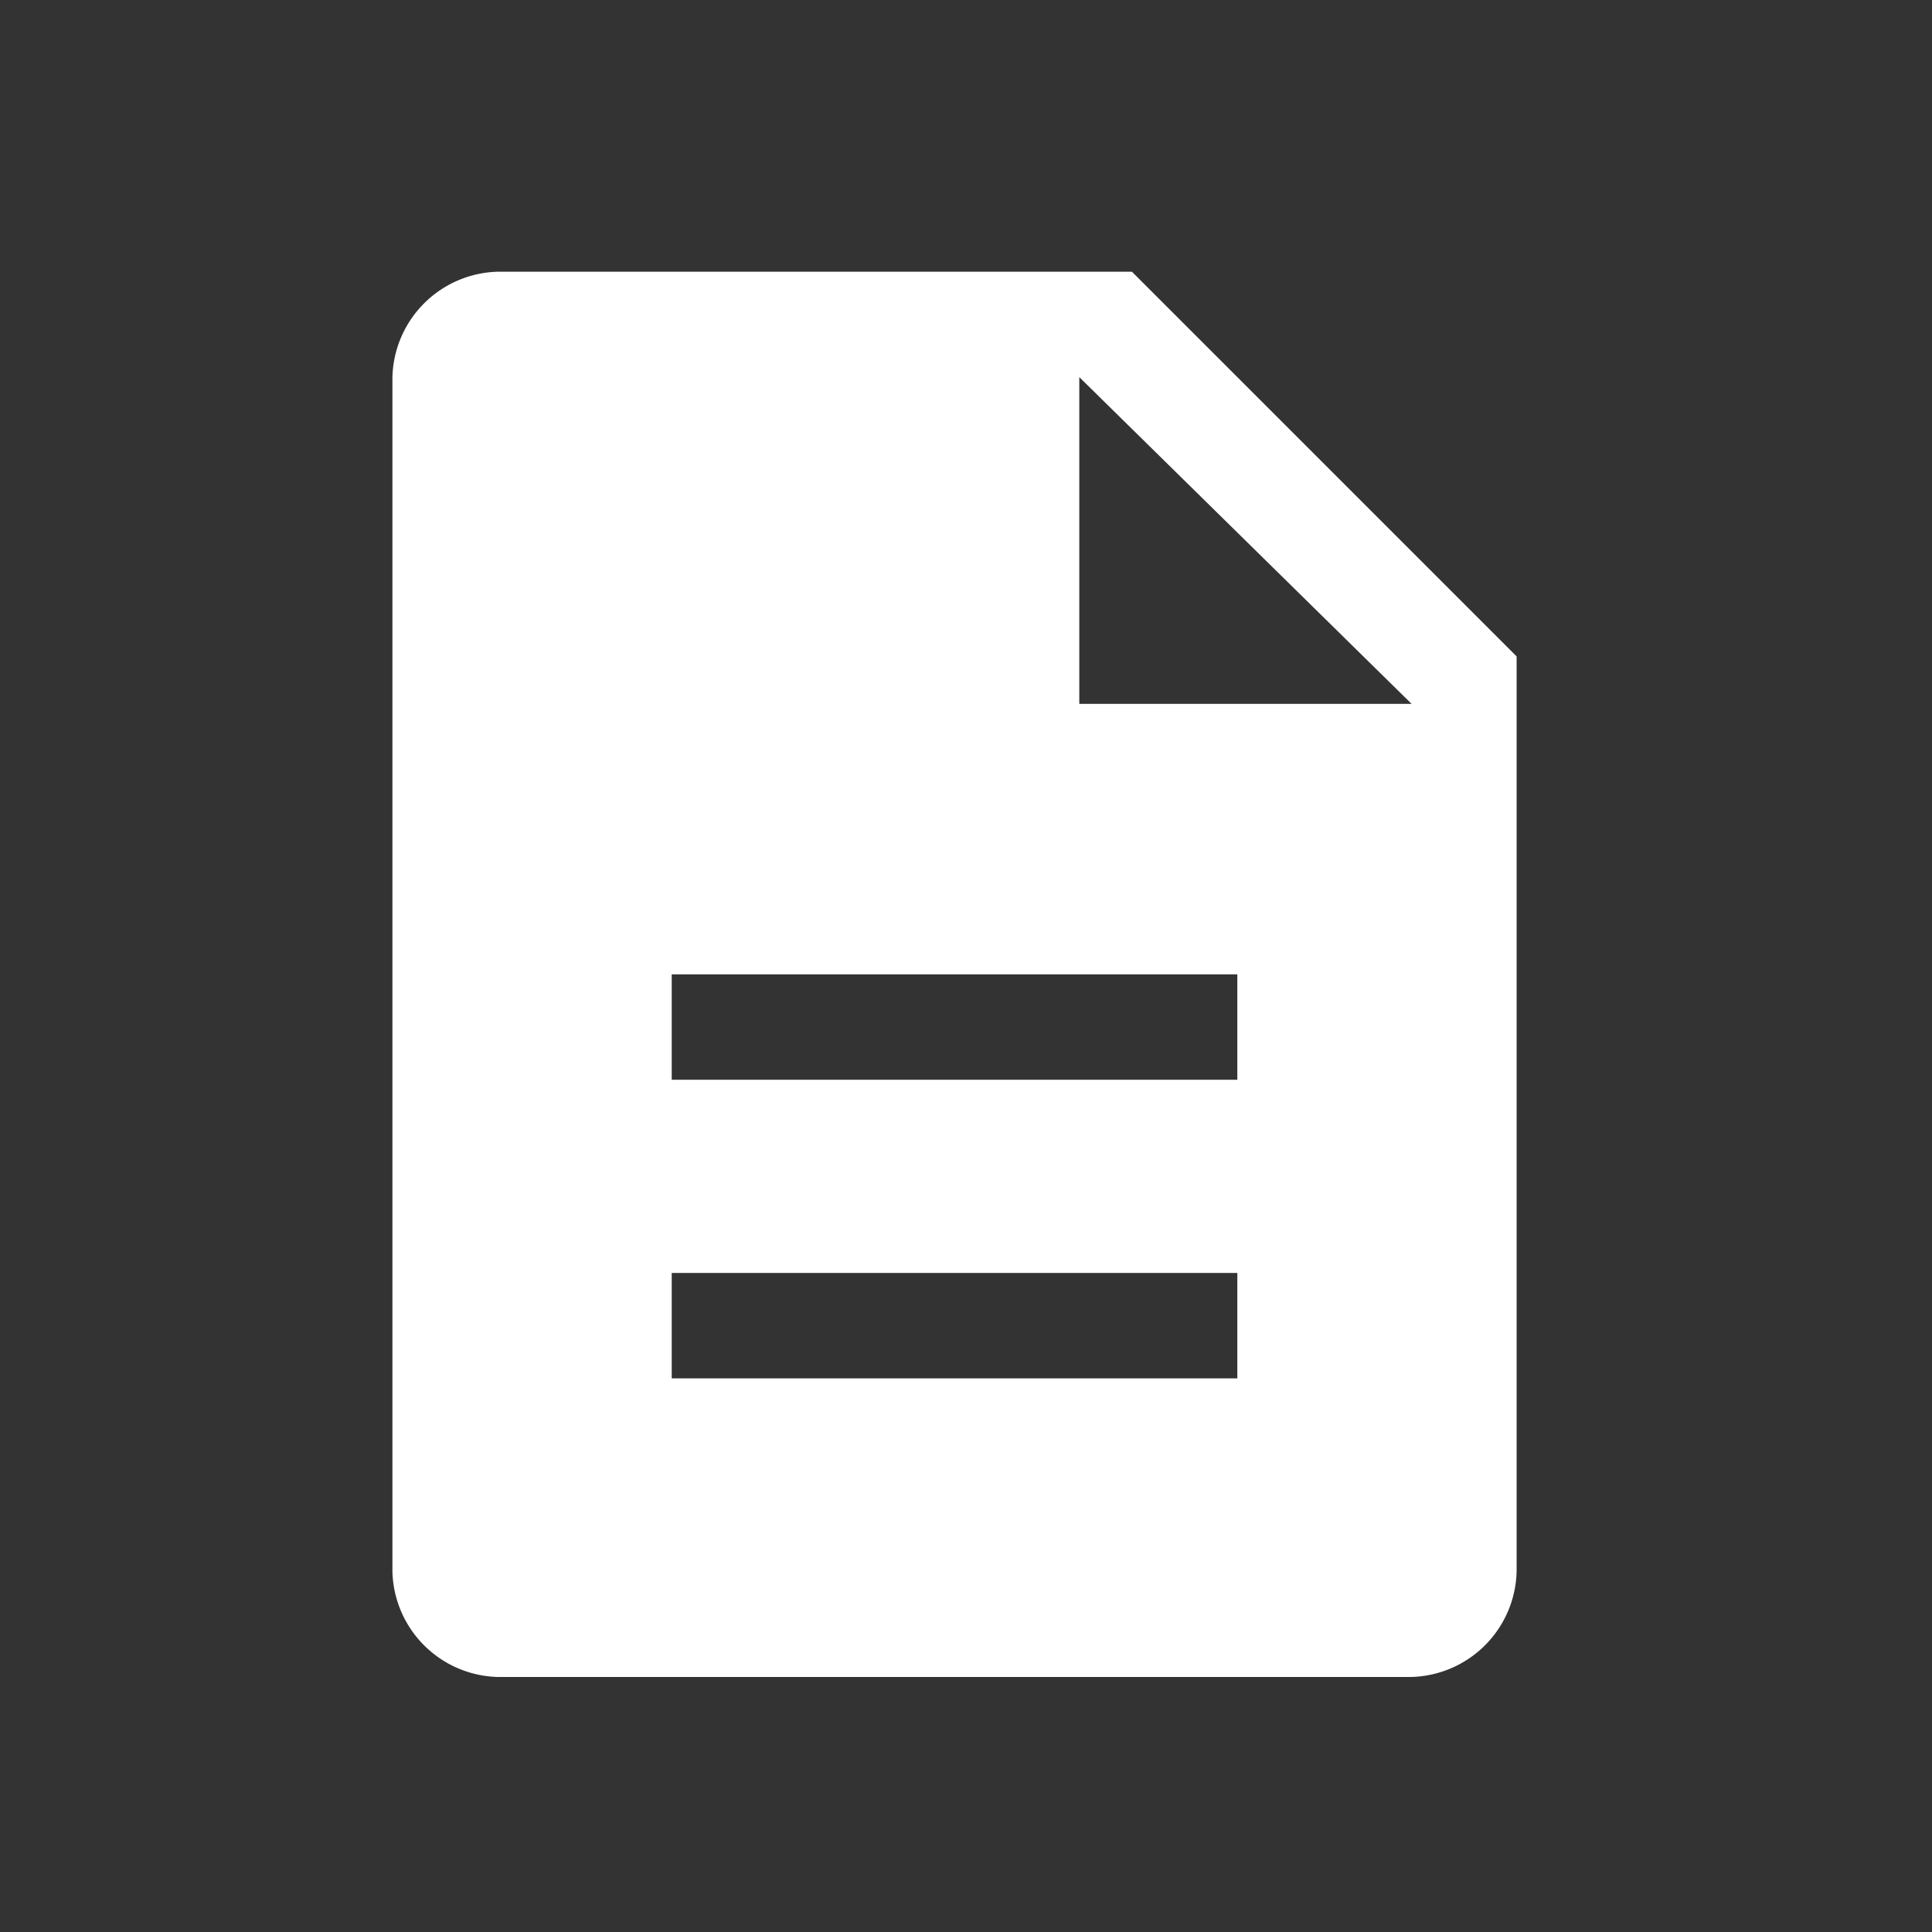 <svg id="documento" xmlns="http://www.w3.org/2000/svg" xmlns:xlink="http://www.w3.org/1999/xlink" width="25" height="25" viewBox="0 0 25 25">
  <rect x="0" y="0" width="25" height="25" fill="#333333" stroke="none"/>
  <defs>
    <clipPath id="clip-path">
      <rect id="Rectángulo_85211" data-name="Rectángulo 85211" width="25" height="25" fill="#fff" stroke="#707070" stroke-width="1"/>
    </clipPath>
  </defs>
  <g id="Enmascarar_grupo_75" data-name="Enmascarar grupo 75" clip-path="url(#clip-path)">
    <path id="description_FILL1_wght400_GRAD0_opsz48" d="M163.614,190.32h7.319v-1.364h-7.319Zm0-3.864h7.319v-1.364h-7.319Zm-2.25,7.728A1.4,1.4,0,0,1,160,192.82V177.364A1.4,1.4,0,0,1,161.364,176h8.205l4.978,4.978V192.82a1.4,1.4,0,0,1-1.364,1.364Zm7.524-12.592h4.3l-4.3-4.228Z" transform="translate(-154.922 -172.484)" fill="#fff"/>
  </g>
</svg>
